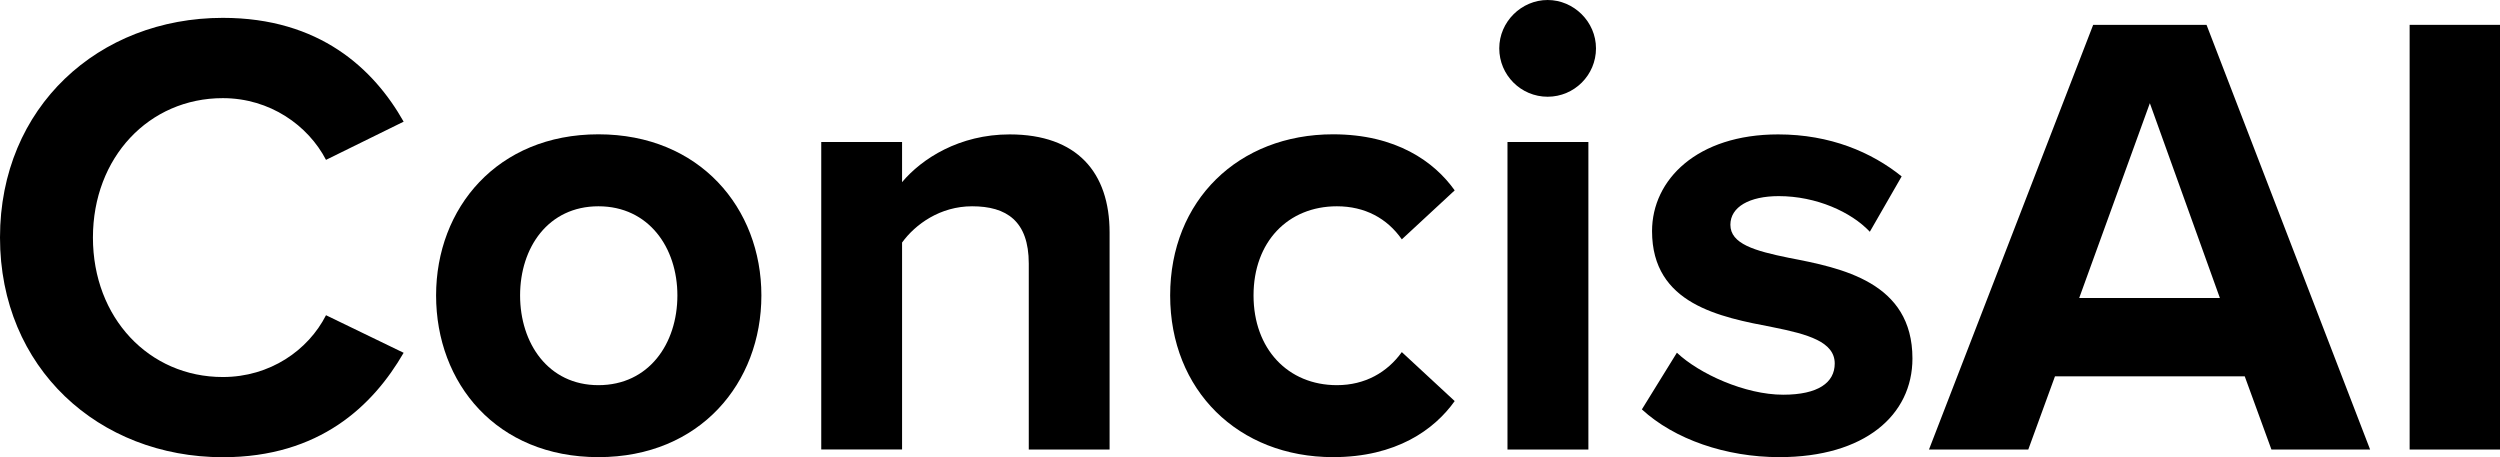 <?xml version="1.0" encoding="UTF-8"?>
<svg id="a" xmlns="http://www.w3.org/2000/svg" viewBox="0 0 282.74 51.7">
    <path
        fill="currentColor"
        d="M0,26.86C0,12.1,11.16,2.02,25.2,2.02c10.94,0,17.07,5.76,20.45,11.74l-8.78,4.32c-2.02-3.89-6.34-6.98-11.67-6.98-8.35,0-14.69,6.7-14.69,15.77s6.34,15.77,14.69,15.77c5.33,0,9.65-3.02,11.67-6.99l8.78,4.25c-3.46,5.98-9.5,11.81-20.45,11.81C11.16,51.7,0,41.62,0,26.86Z" />
    <path
        fill="currentColor"
        d="M49.32,33.41c0-9.87,6.91-18.22,18.36-18.22s18.43,8.35,18.43,18.22-6.91,18.29-18.43,18.29-18.36-8.35-18.36-18.29ZM76.61,33.41c0-5.4-3.24-10.08-8.93-10.08s-8.86,4.68-8.86,10.08,3.17,10.15,8.86,10.15,8.93-4.68,8.93-10.15Z" />
    <path
        fill="currentColor"
        d="M116.35,29.81c0-4.82-2.52-6.48-6.41-6.48-3.6,0-6.41,2.02-7.92,4.1v23.4h-9.14V16.06h9.14v4.54c2.23-2.66,6.48-5.4,12.17-5.4,7.63,0,11.3,4.32,11.3,11.09v24.55h-9.14v-21.03Z" />
    <path
        fill="currentColor"
        d="M150.77,15.19c7.13,0,11.45,3.1,13.75,6.34l-5.98,5.54c-1.66-2.38-4.18-3.74-7.34-3.74-5.54,0-9.43,4.03-9.43,10.08s3.89,10.15,9.43,10.15c3.17,0,5.69-1.44,7.34-3.74l5.98,5.54c-2.3,3.24-6.62,6.34-13.75,6.34-10.73,0-18.43-7.56-18.43-18.29s7.71-18.22,18.43-18.22Z" />
    <path
        fill="currentColor"
        d="M169.56,5.47c0-3.02,2.52-5.47,5.47-5.47s5.47,2.45,5.47,5.47-2.45,5.47-5.47,5.47-5.47-2.45-5.47-5.47ZM170.49,16.06h9.15v34.78h-9.15V16.06Z" />
    <path
        fill="currentColor"
        d="M189.65,39.89c2.52,2.38,7.7,4.75,12.02,4.75,3.96,0,5.83-1.37,5.83-3.53,0-2.45-3.02-3.31-6.98-4.1-5.98-1.15-13.68-2.59-13.68-10.87,0-5.83,5.11-10.94,14.26-10.94,5.9,0,10.58,2.02,13.97,4.75l-3.6,6.26c-2.09-2.23-6.05-4.03-10.3-4.03-3.31,0-5.47,1.22-5.47,3.24,0,2.16,2.74,2.95,6.62,3.74,5.98,1.15,13.97,2.74,13.97,11.38,0,6.41-5.4,11.16-15.05,11.16-6.05,0-11.88-2.02-15.55-5.4l3.96-6.41Z" />
    <path
        fill="currentColor"
        d="M253.87,42.56h-21.46l-3.02,8.28h-11.23L236.73,2.81h12.82l18.5,48.03h-11.16l-3.02-8.28ZM235.15,33.7h15.91l-7.92-22.03-7.99,22.03Z" />
    <path fill="currentColor" d="M272.52,2.81h10.23v48.03h-10.23V2.81Z" />
</svg>